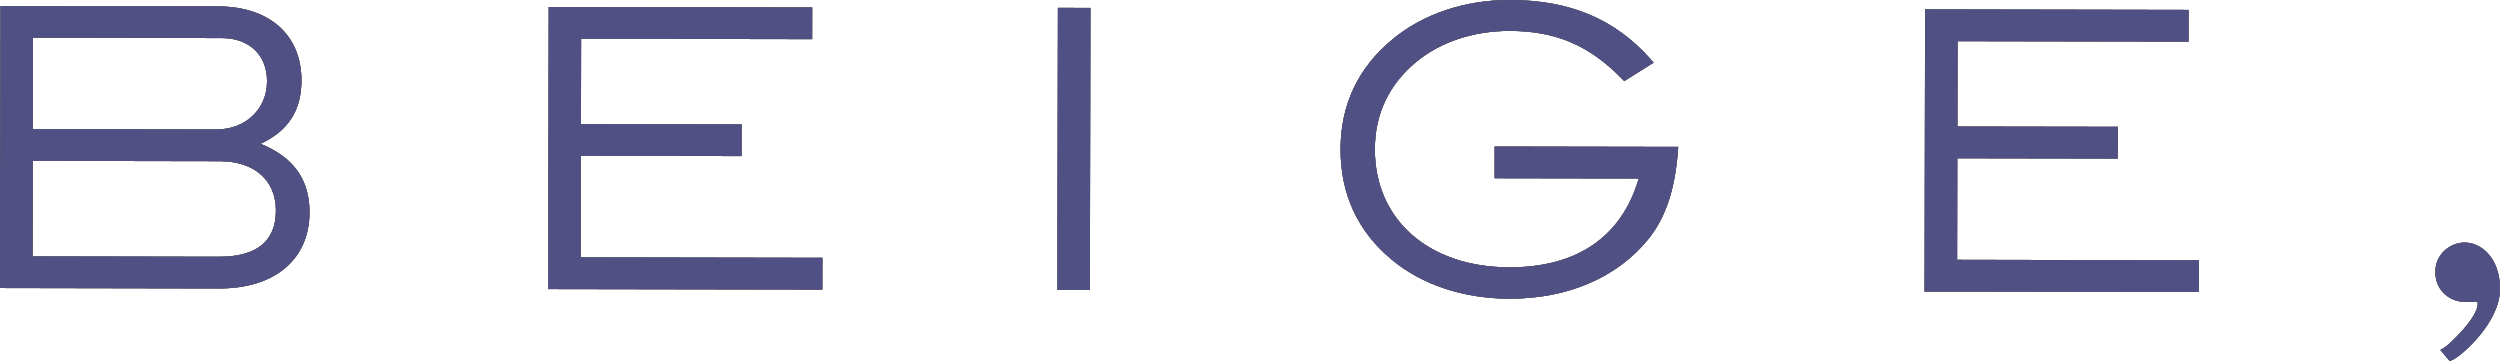 <?xml version="1.0" encoding="UTF-8"?><svg id="_イヤー_2" xmlns="http://www.w3.org/2000/svg" viewBox="0 0 674.732 97.413"><defs><style>.cls-1{fill:#606060;}.cls-2{fill:#515085;}</style></defs><g id="design"><g><g><g><path class="cls-1" d="M8.833,43.413l50.474,.091c9.362,.009,15.18,5.146,15.161,13.372-.019,8.258-5.211,12.443-15.426,12.423l-50.248-.097,.038-25.789Zm63.24-21.482c-.013,7.567-5.811,13.039-13.779,13.017l-49.435-.081,.039-24.688,50.984,.094c7.419,.009,12.204,4.597,12.191,11.658m-1.769,16.882c7.516-3.516,11.035-8.995,11.054-17.085,.013-12.32-8.646-19.978-22.6-20.007L1.201,1.621l-1.065-.007v1.065l-.136,74.013v1.046H1.072l58.061,.11c15.019,.032,24.375-7.832,24.401-20.533,.019-8.826-4.32-14.906-13.23-18.502"/><polygon class="cls-1" points="156.736 69.467 156.775 42.051 199.074 42.119 200.133 42.119 200.133 41.069 200.139 34.629 200.153 33.566 199.087 33.566 156.794 33.502 156.839 10.454 218.135 10.563 219.194 10.563 219.194 9.501 219.207 3.067 219.207 2.011 218.142 2.005 149.156 1.888 148.096 1.882 148.096 2.941 147.967 76.951 147.954 78.01 149.013 78.023 220.879 78.145 221.938 78.145 221.938 77.086 221.951 70.648 221.951 69.583 220.892 69.583 156.736 69.467"/><polygon class="cls-1" points="286.572 2.128 285.52 2.128 285.52 3.186 285.384 77.196 285.384 78.261 286.444 78.261 293.081 78.268 294.153 78.275 294.153 77.215 294.289 3.209 294.289 2.137 293.217 2.137 286.572 2.128"/><path class="cls-1" d="M665.208,65.464c-3.797-.013-7.91,3.015-7.929,7.897,0,5.275,4.119,8.11,8.006,8.123l3.074,.007c.303,0,.374,0,.374,.575-.013,3.642-7.567,10.887-9.014,11.751l-1.072,.646,.788,.943,1.226,1.446,.478,.562,.684-.252c2.034-.736,12.888-9.86,12.907-19.164,.02-8.136-4.881-12.527-9.524-12.533"/><polygon class="cls-1" points="528.211 70.125 528.256 42.709 570.536 42.781 571.595 42.781 571.595 41.735 571.608 35.284 571.621 34.225 570.562 34.225 528.282 34.157 528.327 11.115 589.623 11.222 590.675 11.222 590.675 10.16 590.695 3.732 590.695 2.673 589.636 2.673 520.624 2.544 519.565 2.544 519.565 3.603 519.436 77.609 519.436 78.681 520.495 78.681 592.367 78.798 593.432 78.81 593.432 77.738 593.445 71.314 593.445 70.248 592.399 70.248 528.211 70.125"/><path class="cls-1" d="M404.464,39.559h-1.066v1.059l-.006,6.431v1.053h1.065l37.844,.064c-4.61,15.736-16.659,24.02-34.932,23.988-21.741-.026-36.34-12.843-36.301-31.897,.013-9.473,3.752-17.373,11.112-23.51,6.567-5.437,15.542-8.423,25.305-8.407,12.417,.022,21.476,3.894,30.296,12.936l.607,.62,.71-.465,6.141-3.865,1.065-.668-.833-.94C435.799,5.101,423.731,.035,407.504,0c-12.145-.022-23.4,3.754-31.671,10.612-9.298,7.67-14.005,17.64-14.025,29.631-.032,12.159,4.623,22.205,13.818,29.838,8.136,6.786,19.403,10.512,31.73,10.531,15.858,.032,29.224-5.753,37.663-16.265,4.571-5.772,7.044-13.26,7.832-23.565l.077-1.139h-1.136l-47.329-.084Z"/></g><g><path class="cls-1" d="M8.833,43.413l50.474,.091c9.362,.009,15.18,5.146,15.161,13.372-.019,8.258-5.211,12.443-15.426,12.423l-50.248-.097,.038-25.789Zm63.24-21.482c-.013,7.567-5.811,13.039-13.779,13.017l-49.435-.081,.039-24.688,50.984,.094c7.419,.009,12.204,4.597,12.191,11.658m-1.769,16.882c7.516-3.516,11.035-8.995,11.054-17.085,.013-12.32-8.646-19.978-22.6-20.007L1.201,1.621l-1.065-.007v1.065l-.136,74.013v1.046H1.072l58.061,.11c15.019,.032,24.375-7.832,24.401-20.533,.019-8.826-4.32-14.906-13.23-18.502"/><polygon class="cls-1" points="156.736 69.467 156.775 42.051 199.074 42.119 200.133 42.119 200.133 41.069 200.139 34.629 200.153 33.566 199.087 33.566 156.794 33.502 156.839 10.454 218.135 10.563 219.194 10.563 219.194 9.501 219.207 3.067 219.207 2.011 218.142 2.005 149.156 1.888 148.096 1.882 148.096 2.941 147.967 76.951 147.954 78.01 149.013 78.023 220.879 78.145 221.938 78.145 221.938 77.086 221.951 70.648 221.951 69.583 220.892 69.583 156.736 69.467"/><polygon class="cls-1" points="286.572 2.128 285.52 2.128 285.52 3.186 285.384 77.196 285.384 78.261 286.444 78.261 293.081 78.268 294.153 78.275 294.153 77.215 294.289 3.209 294.289 2.137 293.217 2.137 286.572 2.128"/><path class="cls-1" d="M665.208,65.464c-3.797-.013-7.91,3.015-7.929,7.897,0,5.275,4.119,8.11,8.006,8.123l3.074,.007c.303,0,.374,0,.374,.575-.013,3.642-7.567,10.887-9.014,11.751l-1.072,.646,.788,.943,1.226,1.446,.478,.562,.684-.252c2.034-.736,12.888-9.86,12.907-19.164,.02-8.136-4.881-12.527-9.524-12.533"/><polygon class="cls-1" points="528.211 70.125 528.256 42.709 570.536 42.781 571.595 42.781 571.595 41.735 571.608 35.284 571.621 34.225 570.562 34.225 528.282 34.157 528.327 11.115 589.623 11.222 590.675 11.222 590.675 10.16 590.695 3.732 590.695 2.673 589.636 2.673 520.624 2.544 519.565 2.544 519.565 3.603 519.436 77.609 519.436 78.681 520.495 78.681 592.367 78.798 593.432 78.81 593.432 77.738 593.445 71.314 593.445 70.248 592.399 70.248 528.211 70.125"/><path class="cls-1" d="M404.464,39.559h-1.066v1.059l-.006,6.431v1.053h1.065l37.844,.064c-4.61,15.736-16.659,24.02-34.932,23.988-21.741-.026-36.34-12.843-36.301-31.897,.013-9.473,3.752-17.373,11.112-23.51,6.567-5.437,15.542-8.423,25.305-8.407,12.417,.022,21.476,3.894,30.296,12.936l.607,.62,.71-.465,6.141-3.865,1.065-.668-.833-.94C435.799,5.101,423.731,.035,407.504,0c-12.145-.022-23.4,3.754-31.671,10.612-9.298,7.67-14.005,17.64-14.025,29.631-.032,12.159,4.623,22.205,13.818,29.838,8.136,6.786,19.403,10.512,31.73,10.531,15.858,.032,29.224-5.753,37.663-16.265,4.571-5.772,7.044-13.26,7.832-23.565l.077-1.139h-1.136l-47.329-.084Z"/></g><g><path class="cls-1" d="M8.833,43.413l50.474,.091c9.362,.009,15.18,5.146,15.161,13.372-.019,8.258-5.211,12.443-15.426,12.423l-50.248-.097,.038-25.789Zm63.24-21.482c-.013,7.567-5.811,13.039-13.779,13.017l-49.435-.081,.039-24.688,50.984,.094c7.419,.009,12.204,4.597,12.191,11.658m-1.769,16.882c7.516-3.516,11.035-8.995,11.054-17.085,.013-12.32-8.646-19.978-22.6-20.007L1.201,1.621l-1.065-.007v1.065l-.136,74.013v1.046H1.072l58.061,.11c15.019,.032,24.375-7.832,24.401-20.533,.019-8.826-4.32-14.906-13.23-18.502"/><polygon class="cls-1" points="156.736 69.467 156.775 42.051 199.074 42.119 200.133 42.119 200.133 41.069 200.139 34.629 200.153 33.566 199.087 33.566 156.794 33.502 156.839 10.454 218.135 10.563 219.194 10.563 219.194 9.501 219.207 3.067 219.207 2.011 218.142 2.005 149.156 1.888 148.096 1.882 148.096 2.941 147.967 76.951 147.954 78.01 149.013 78.023 220.879 78.145 221.938 78.145 221.938 77.086 221.951 70.648 221.951 69.583 220.892 69.583 156.736 69.467"/><polygon class="cls-1" points="286.572 2.128 285.52 2.128 285.52 3.186 285.384 77.196 285.384 78.261 286.444 78.261 293.081 78.268 294.153 78.275 294.153 77.215 294.289 3.209 294.289 2.137 293.217 2.137 286.572 2.128"/><path class="cls-1" d="M665.208,65.464c-3.797-.013-7.91,3.015-7.929,7.897,0,5.275,4.119,8.11,8.006,8.123l3.074,.007c.303,0,.374,0,.374,.575-.013,3.642-7.567,10.887-9.014,11.751l-1.072,.646,.788,.943,1.226,1.446,.478,.562,.684-.252c2.034-.736,12.888-9.86,12.907-19.164,.02-8.136-4.881-12.527-9.524-12.533"/><polygon class="cls-1" points="528.211 70.125 528.256 42.709 570.536 42.781 571.595 42.781 571.595 41.735 571.608 35.284 571.621 34.225 570.562 34.225 528.282 34.157 528.327 11.115 589.623 11.222 590.675 11.222 590.675 10.16 590.695 3.732 590.695 2.673 589.636 2.673 520.624 2.544 519.565 2.544 519.565 3.603 519.436 77.609 519.436 78.681 520.495 78.681 592.367 78.798 593.432 78.81 593.432 77.738 593.445 71.314 593.445 70.248 592.399 70.248 528.211 70.125"/><path class="cls-1" d="M404.464,39.559h-1.066v1.059l-.006,6.431v1.053h1.065l37.844,.064c-4.61,15.736-16.659,24.02-34.932,23.988-21.741-.026-36.34-12.843-36.301-31.897,.013-9.473,3.752-17.373,11.112-23.51,6.567-5.437,15.542-8.423,25.305-8.407,12.417,.022,21.476,3.894,30.296,12.936l.607,.62,.71-.465,6.141-3.865,1.065-.668-.833-.94C435.799,5.101,423.731,.035,407.504,0c-12.145-.022-23.4,3.754-31.671,10.612-9.298,7.67-14.005,17.64-14.025,29.631-.032,12.159,4.623,22.205,13.818,29.838,8.136,6.786,19.403,10.512,31.73,10.531,15.858,.032,29.224-5.753,37.663-16.265,4.571-5.772,7.044-13.26,7.832-23.565l.077-1.139h-1.136l-47.329-.084Z"/></g></g><g><path class="cls-2" d="M8.833,43.413l50.474,.091c9.362,.009,15.18,5.146,15.161,13.372-.019,8.258-5.211,12.443-15.426,12.423l-50.248-.097,.038-25.789Zm63.24-21.482c-.013,7.567-5.811,13.039-13.779,13.017l-49.435-.081,.039-24.688,50.984,.094c7.419,.009,12.204,4.597,12.191,11.658m-1.769,16.882c7.516-3.516,11.035-8.995,11.054-17.085,.013-12.32-8.646-19.978-22.6-20.007L1.201,1.621l-1.065-.007v1.065l-.136,74.013v1.046H1.072l58.061,.11c15.019,.032,24.375-7.832,24.401-20.533,.019-8.826-4.32-14.906-13.23-18.502"/><polygon class="cls-2" points="156.736 69.467 156.775 42.051 199.074 42.119 200.133 42.119 200.133 41.069 200.139 34.629 200.153 33.566 199.087 33.566 156.794 33.502 156.839 10.454 218.135 10.563 219.194 10.563 219.194 9.501 219.207 3.067 219.207 2.011 218.142 2.005 149.156 1.888 148.096 1.882 148.096 2.941 147.967 76.951 147.954 78.01 149.013 78.023 220.879 78.145 221.938 78.145 221.938 77.086 221.951 70.648 221.951 69.583 220.892 69.583 156.736 69.467"/><polygon class="cls-2" points="286.572 2.128 285.52 2.128 285.52 3.186 285.384 77.196 285.384 78.261 286.444 78.261 293.081 78.268 294.153 78.275 294.153 77.215 294.289 3.209 294.289 2.137 293.217 2.137 286.572 2.128"/><path class="cls-2" d="M665.208,65.464c-3.797-.013-7.91,3.015-7.929,7.897,0,5.275,4.119,8.11,8.006,8.123l3.074,.007c.303,0,.374,0,.374,.575-.013,3.642-7.567,10.887-9.014,11.751l-1.072,.646,.788,.943,1.226,1.446,.478,.562,.684-.252c2.034-.736,12.888-9.86,12.907-19.164,.02-8.136-4.881-12.527-9.524-12.533"/><polygon class="cls-2" points="528.211 70.125 528.256 42.709 570.536 42.781 571.595 42.781 571.595 41.735 571.608 35.284 571.621 34.225 570.562 34.225 528.282 34.157 528.327 11.115 589.623 11.222 590.675 11.222 590.675 10.16 590.695 3.732 590.695 2.673 589.636 2.673 520.624 2.544 519.565 2.544 519.565 3.603 519.436 77.609 519.436 78.681 520.495 78.681 592.367 78.798 593.432 78.81 593.432 77.738 593.445 71.314 593.445 70.248 592.399 70.248 528.211 70.125"/><path class="cls-2" d="M404.464,39.559h-1.066v1.059l-.006,6.431v1.053h1.065l37.844,.064c-4.61,15.736-16.659,24.02-34.932,23.988-21.741-.026-36.34-12.843-36.301-31.897,.013-9.473,3.752-17.373,11.112-23.51,6.567-5.437,15.542-8.423,25.305-8.407,12.417,.022,21.476,3.894,30.296,12.936l.607,.62,.71-.465,6.141-3.865,1.065-.668-.833-.94C435.799,5.101,423.731,.035,407.504,0c-12.145-.022-23.4,3.754-31.671,10.612-9.298,7.67-14.005,17.64-14.025,29.631-.032,12.159,4.623,22.205,13.818,29.838,8.136,6.786,19.403,10.512,31.73,10.531,15.858,.032,29.224-5.753,37.663-16.265,4.571-5.772,7.044-13.26,7.832-23.565l.077-1.139h-1.136l-47.329-.084Z"/></g></g></g></svg>